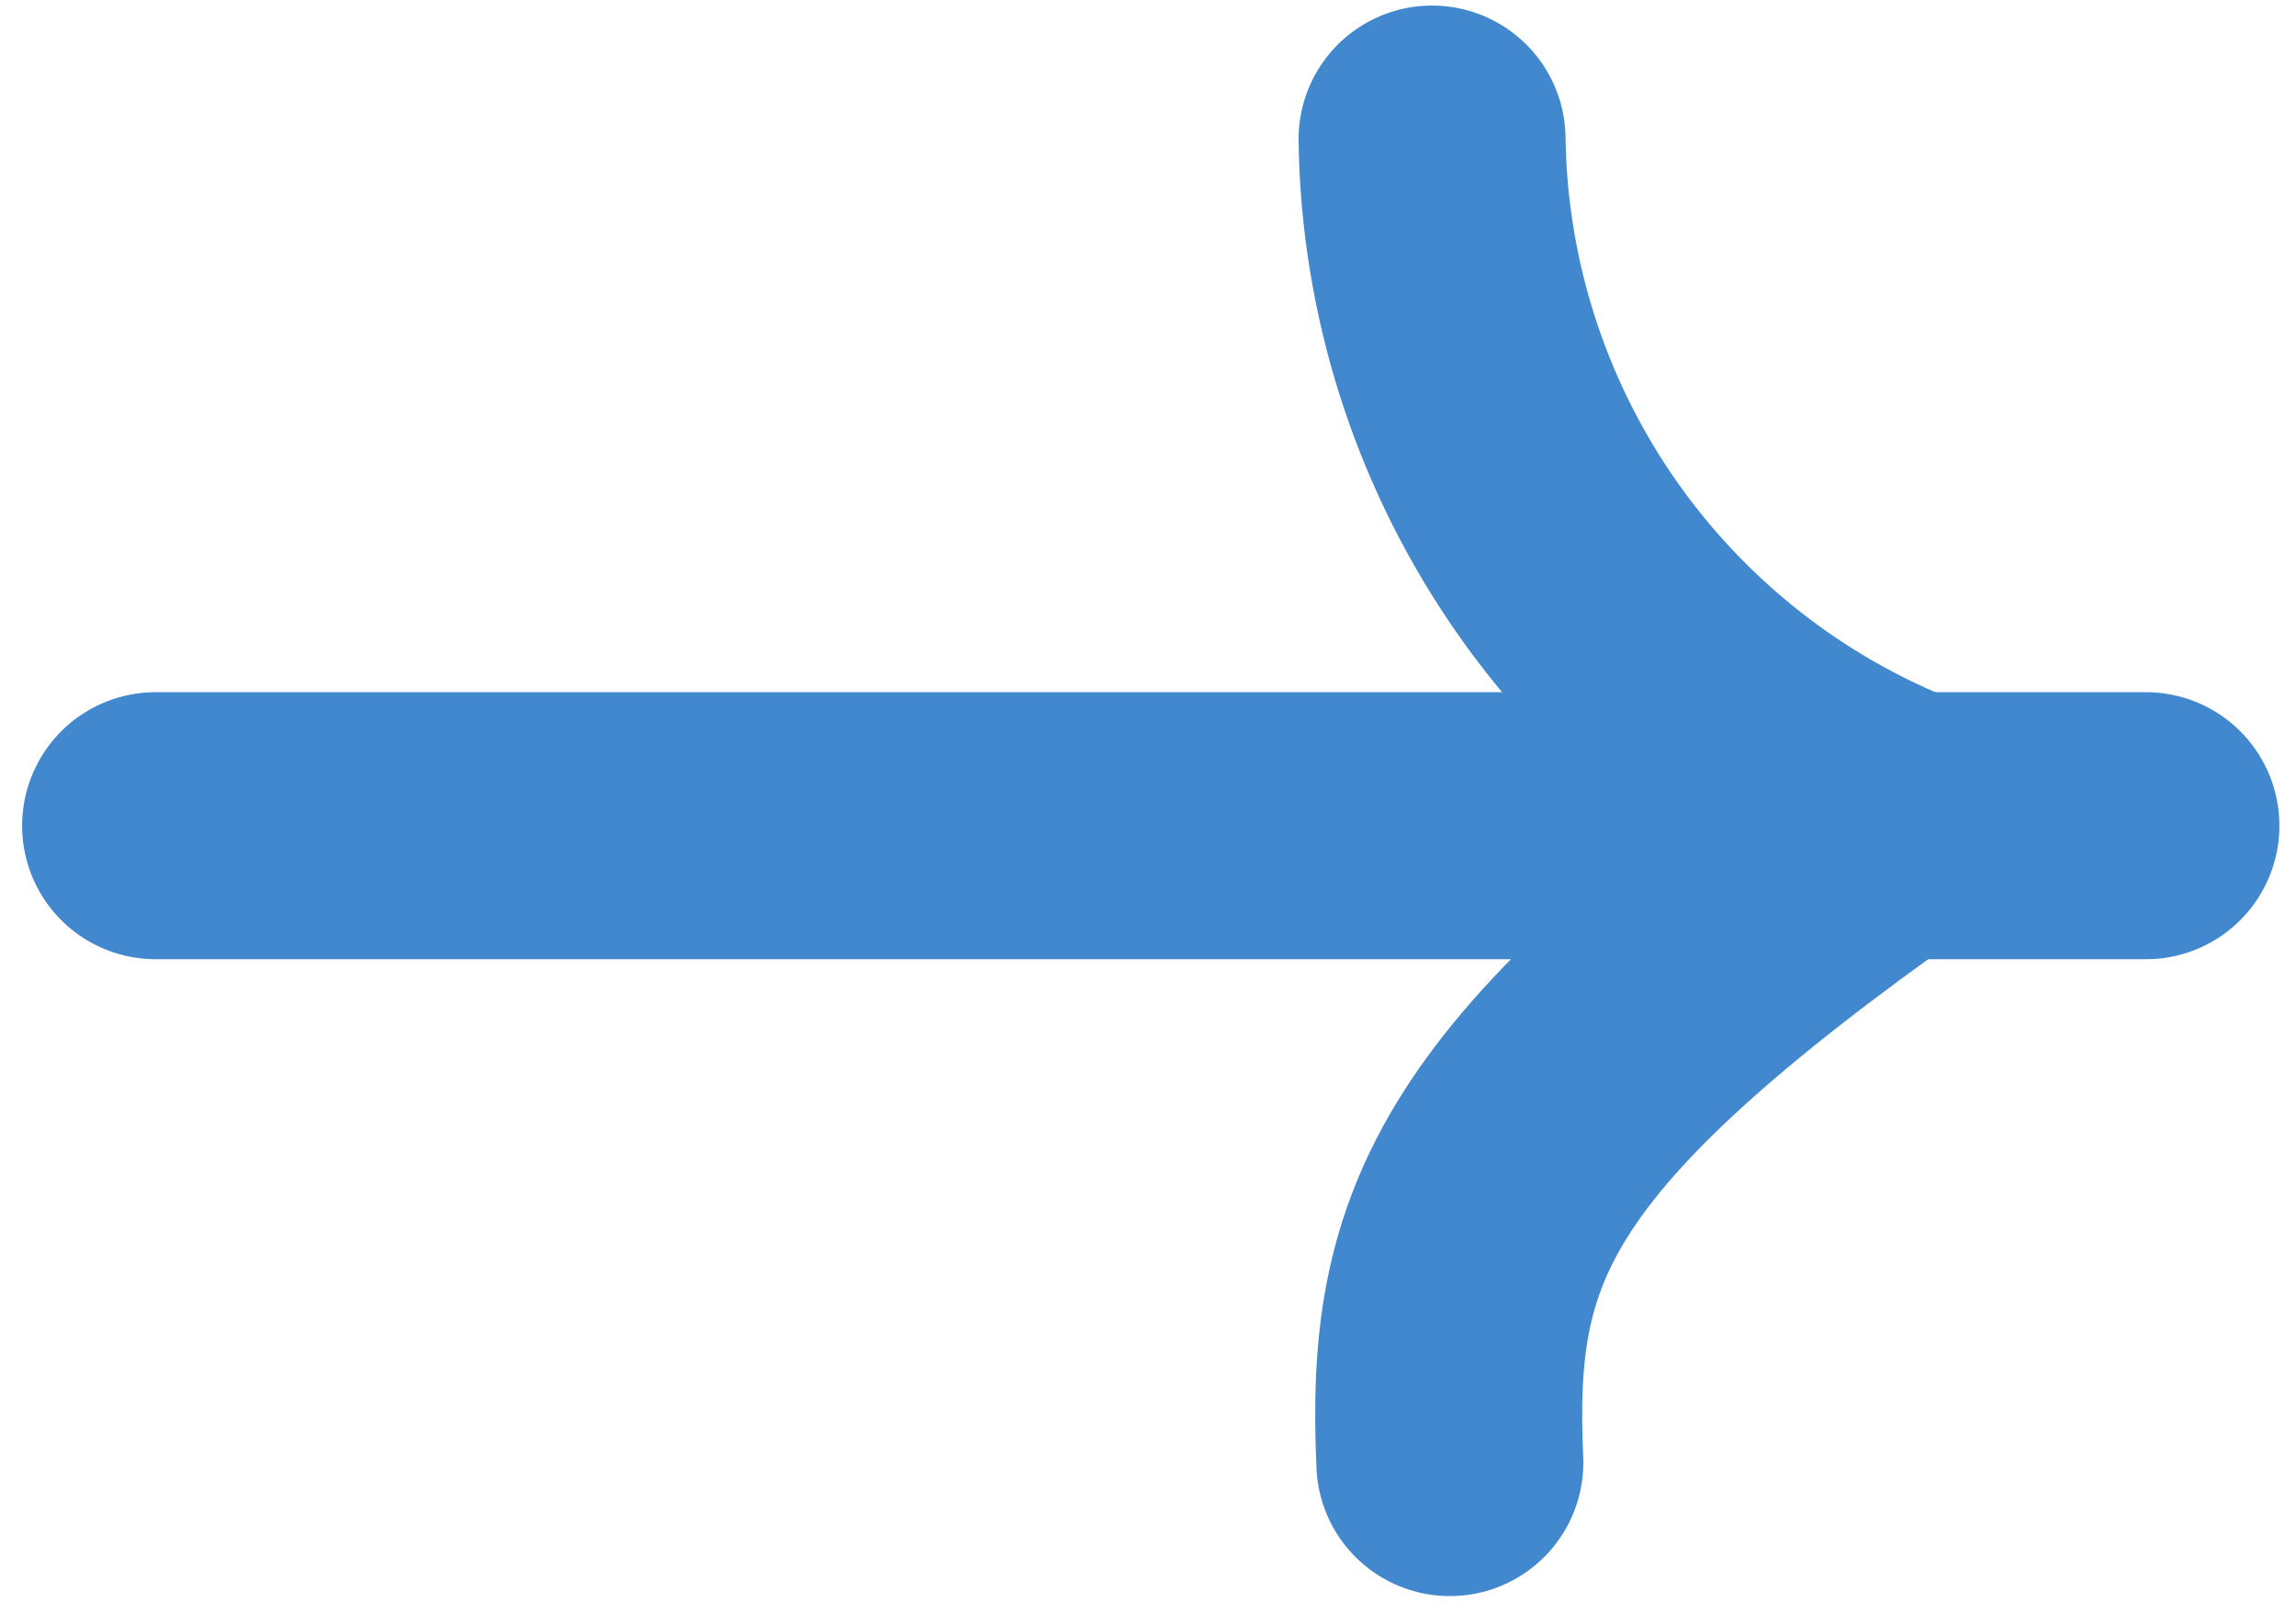 <svg width="43" height="30" viewBox="0 0 43 30" fill="none" xmlns="http://www.w3.org/2000/svg">
<path d="M2.914 15.461H40.189" stroke="#4288CE" stroke-width="5" stroke-linecap="round"/>
<path d="M26.82 2.604C26.857 5.341 27.696 8.008 29.233 10.273C30.771 12.538 32.939 14.303 35.469 15.348C27.89 20.681 26.963 23.148 27.153 27.386" stroke="#4288CE" stroke-width="5" stroke-linecap="round" stroke-linejoin="round"/>
</svg>
